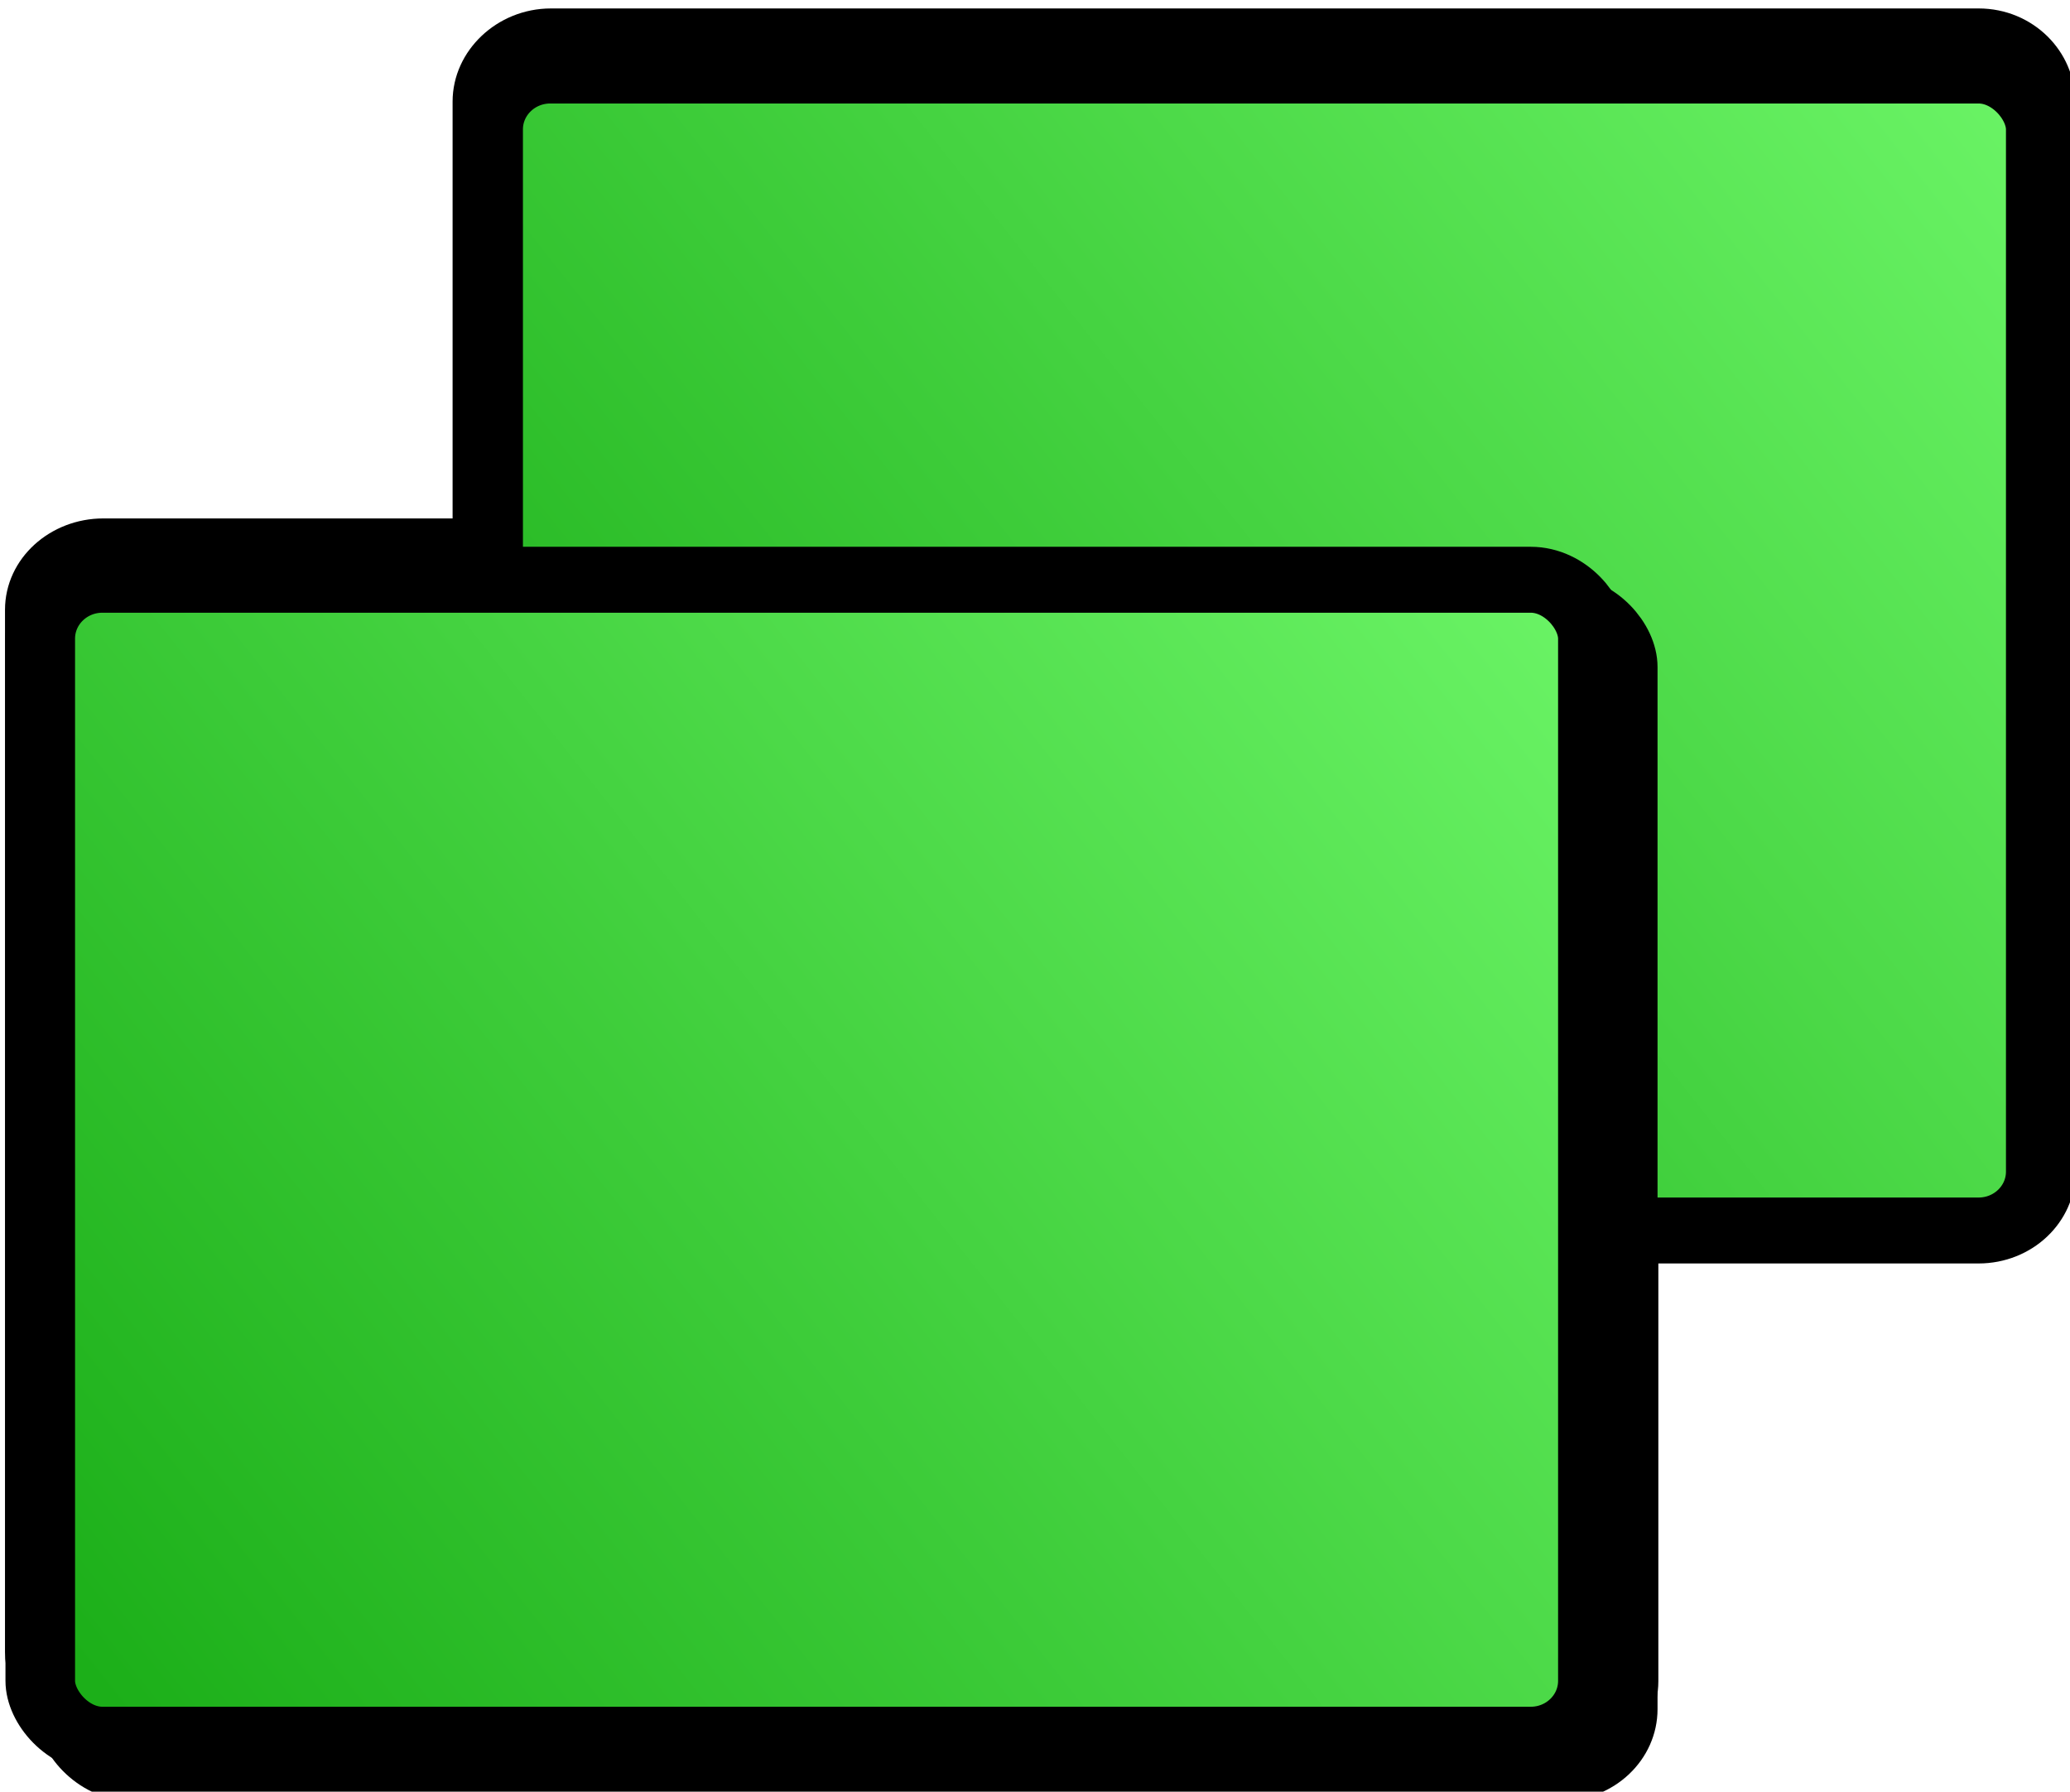 <?xml version="1.0" encoding="UTF-8" standalone="no"?>
<svg
   inkscape:version="1.2.2 (732a01da63, 2022-12-09)"
   sodipodi:docname="všechny ikony.svg"
   height="26.446"
   width="30.558"
   sodipodi:version="0.32"
   id="svg1"
   inkscape:output_extension="org.inkscape.output.svg.inkscape"
   version="1.0"
   xmlns:inkscape="http://www.inkscape.org/namespaces/inkscape"
   xmlns:sodipodi="http://sodipodi.sourceforge.net/DTD/sodipodi-0.dtd"
   xmlns:xlink="http://www.w3.org/1999/xlink"
   xmlns="http://www.w3.org/2000/svg"
   xmlns:svg="http://www.w3.org/2000/svg"
   xmlns:rdf="http://www.w3.org/1999/02/22-rdf-syntax-ns#"
   xmlns:cc="http://creativecommons.org/ns#"
   xmlns:dc="http://purl.org/dc/elements/1.1/">
  <defs
     id="defs3">
    <linearGradient
       id="linearGradient6618">
      <stop
         offset="0"
         style="stop-color:#1caf19;stop-opacity:1"
         id="stop6620" />
      <stop
         offset="1"
         style="stop-color:#6df668;stop-opacity:1"
         id="stop6622" />
    </linearGradient>
    <linearGradient
       x1="348.601"
       y1="338.077"
       x2="375.362"
       y2="318.01"
       id="linearGradient6466-2"
       xlink:href="#linearGradient6618"
       gradientUnits="userSpaceOnUse"
       gradientTransform="translate(19.052,-3.09)" />
    <linearGradient
       x1="348.601"
       y1="338.077"
       x2="375.362"
       y2="318.01"
       id="linearGradient6468-0"
       xlink:href="#linearGradient6618"
       gradientUnits="userSpaceOnUse"
       gradientTransform="translate(4.119,37.589)" />
  </defs>
  <sodipodi:namedview
     inkscape:guide-bbox="true"
     inkscape:current-layer="svg1"
     inkscape:grid-bbox="true"
     inkscape:pageopacity="1.0000000"
     pagecolor="#e8e8e4"
     snaptoguides="true"
     showguides="true"
     inkscape:window-y="-8"
     inkscape:window-x="-8"
     inkscape:window-height="705"
     inkscape:window-width="1366"
     inkscape:cy="199.9227"
     inkscape:cx="668.93967"
     inkscape:zoom="1.1854582"
     gridtolerance="6"
     snaptogrid="false"
     showgrid="false"
     id="base"
     inkscape:document-units="px"
     inkscape:grid-points="true"
     guidetolerance="8"
     fill="#8ab3de"
     stroke="#646464"
     inkscape:object-nodes="false"
     objecttolerance="11"
     inkscape:snap-bbox="false"
     inkscape:snap-nodes="true"
     inkscape:bbox-nodes="false"
     inkscape:bbox-paths="false"
     inkscape:snap-global="false"
     inkscape:snap-center="false"
     inkscape:snap-midpoints="false"
     inkscape:snap-intersection-paths="true"
     inkscape:object-paths="false"
     inkscape:snap-object-midpoints="true"
     inkscape:window-maximized="1"
     inkscape:snap-grids="true"
     inkscape:snap-smooth-nodes="false"
     inkscape:snap-text-baseline="false"
     inkscape:snap-page="true"
     inkscape:snap-bbox-midpoints="false"
     inkscape:snap-bbox-edge-midpoints="false"
     bordercolor="#000000"
     borderopacity="0.25"
     inkscape:showpageshadow="2"
     inkscape:pagecheckerboard="0"
     inkscape:deskcolor="#e8e8e4">
    <inkscape:grid
       type="xygrid"
       id="grid9252"
       originx="0"
       originy="0"
       spacingx="0.5"
       spacingy="0.5"
       empspacing="2"
       visible="true"
       enabled="true"
       snapvisiblegridlinesonly="true" />
    <sodipodi:guide
       orientation="0,1"
       position="134.095,952.015"
       id="guide4946"
       inkscape:locked="false" />
    <sodipodi:guide
       orientation="0,1"
       position="122.493,927.918"
       id="guide4948"
       inkscape:locked="false" />
  </sodipodi:namedview>
  <g
     transform="matrix(0.856,0,0,0.811,-307.064,-255.183)"
     id="spray-mode-copy">
    <path
       d="m 368.219,315.406 c -0.594,0 -1.094,0.5 -1.094,1.094 v 8.188 H 360.5 c -0.594,0 -1.094,0.469 -1.094,1.062 v 18.969 c 0,0.414 0.252,0.759 0.594,0.938 0.026,0.014 0.035,0.051 0.062,0.062 0.178,0.343 0.523,0.594 0.938,0.594 h 24.625 c 0.594,0 1.094,-0.469 1.094,-1.062 v -8.719 h 6.125 c 0.594,0 1.063,-0.469 1.062,-1.062 V 316.5 c 0,-0.594 -0.469,-1.094 -1.062,-1.094 z"
       id="rect6196"
       style="fill:#000000;stroke:#000000;stroke-width:1.2" />
    <g
       transform="translate(-3.5450574e-7,0.515)"
       id="g6335">
      <rect
         width="26.776"
         height="21.112"
         ry="1.072"
         x="367.138"
         y="315.421"
         id="rect6337"
         style="fill:url(#linearGradient6466-2);stroke:#000000;stroke-width:1.2" />
      <g
         transform="translate(7.209,-31.41)"
         id="g6339">
        <rect
           width="26.776"
           height="21.112"
           ry="1.072"
           x="352.72"
           y="356.614"
           id="rect6341"
           style="fill:#000000;stroke:#000000;stroke-width:1.2" />
        <rect
           width="26.776"
           height="21.112"
           ry="1.072"
           x="352.205"
           y="356.099"
           id="rect6343"
           style="fill:url(#linearGradient6468-0);stroke:#000000;stroke-width:1.2" />
      </g>
    </g>
  </g>
</svg>

